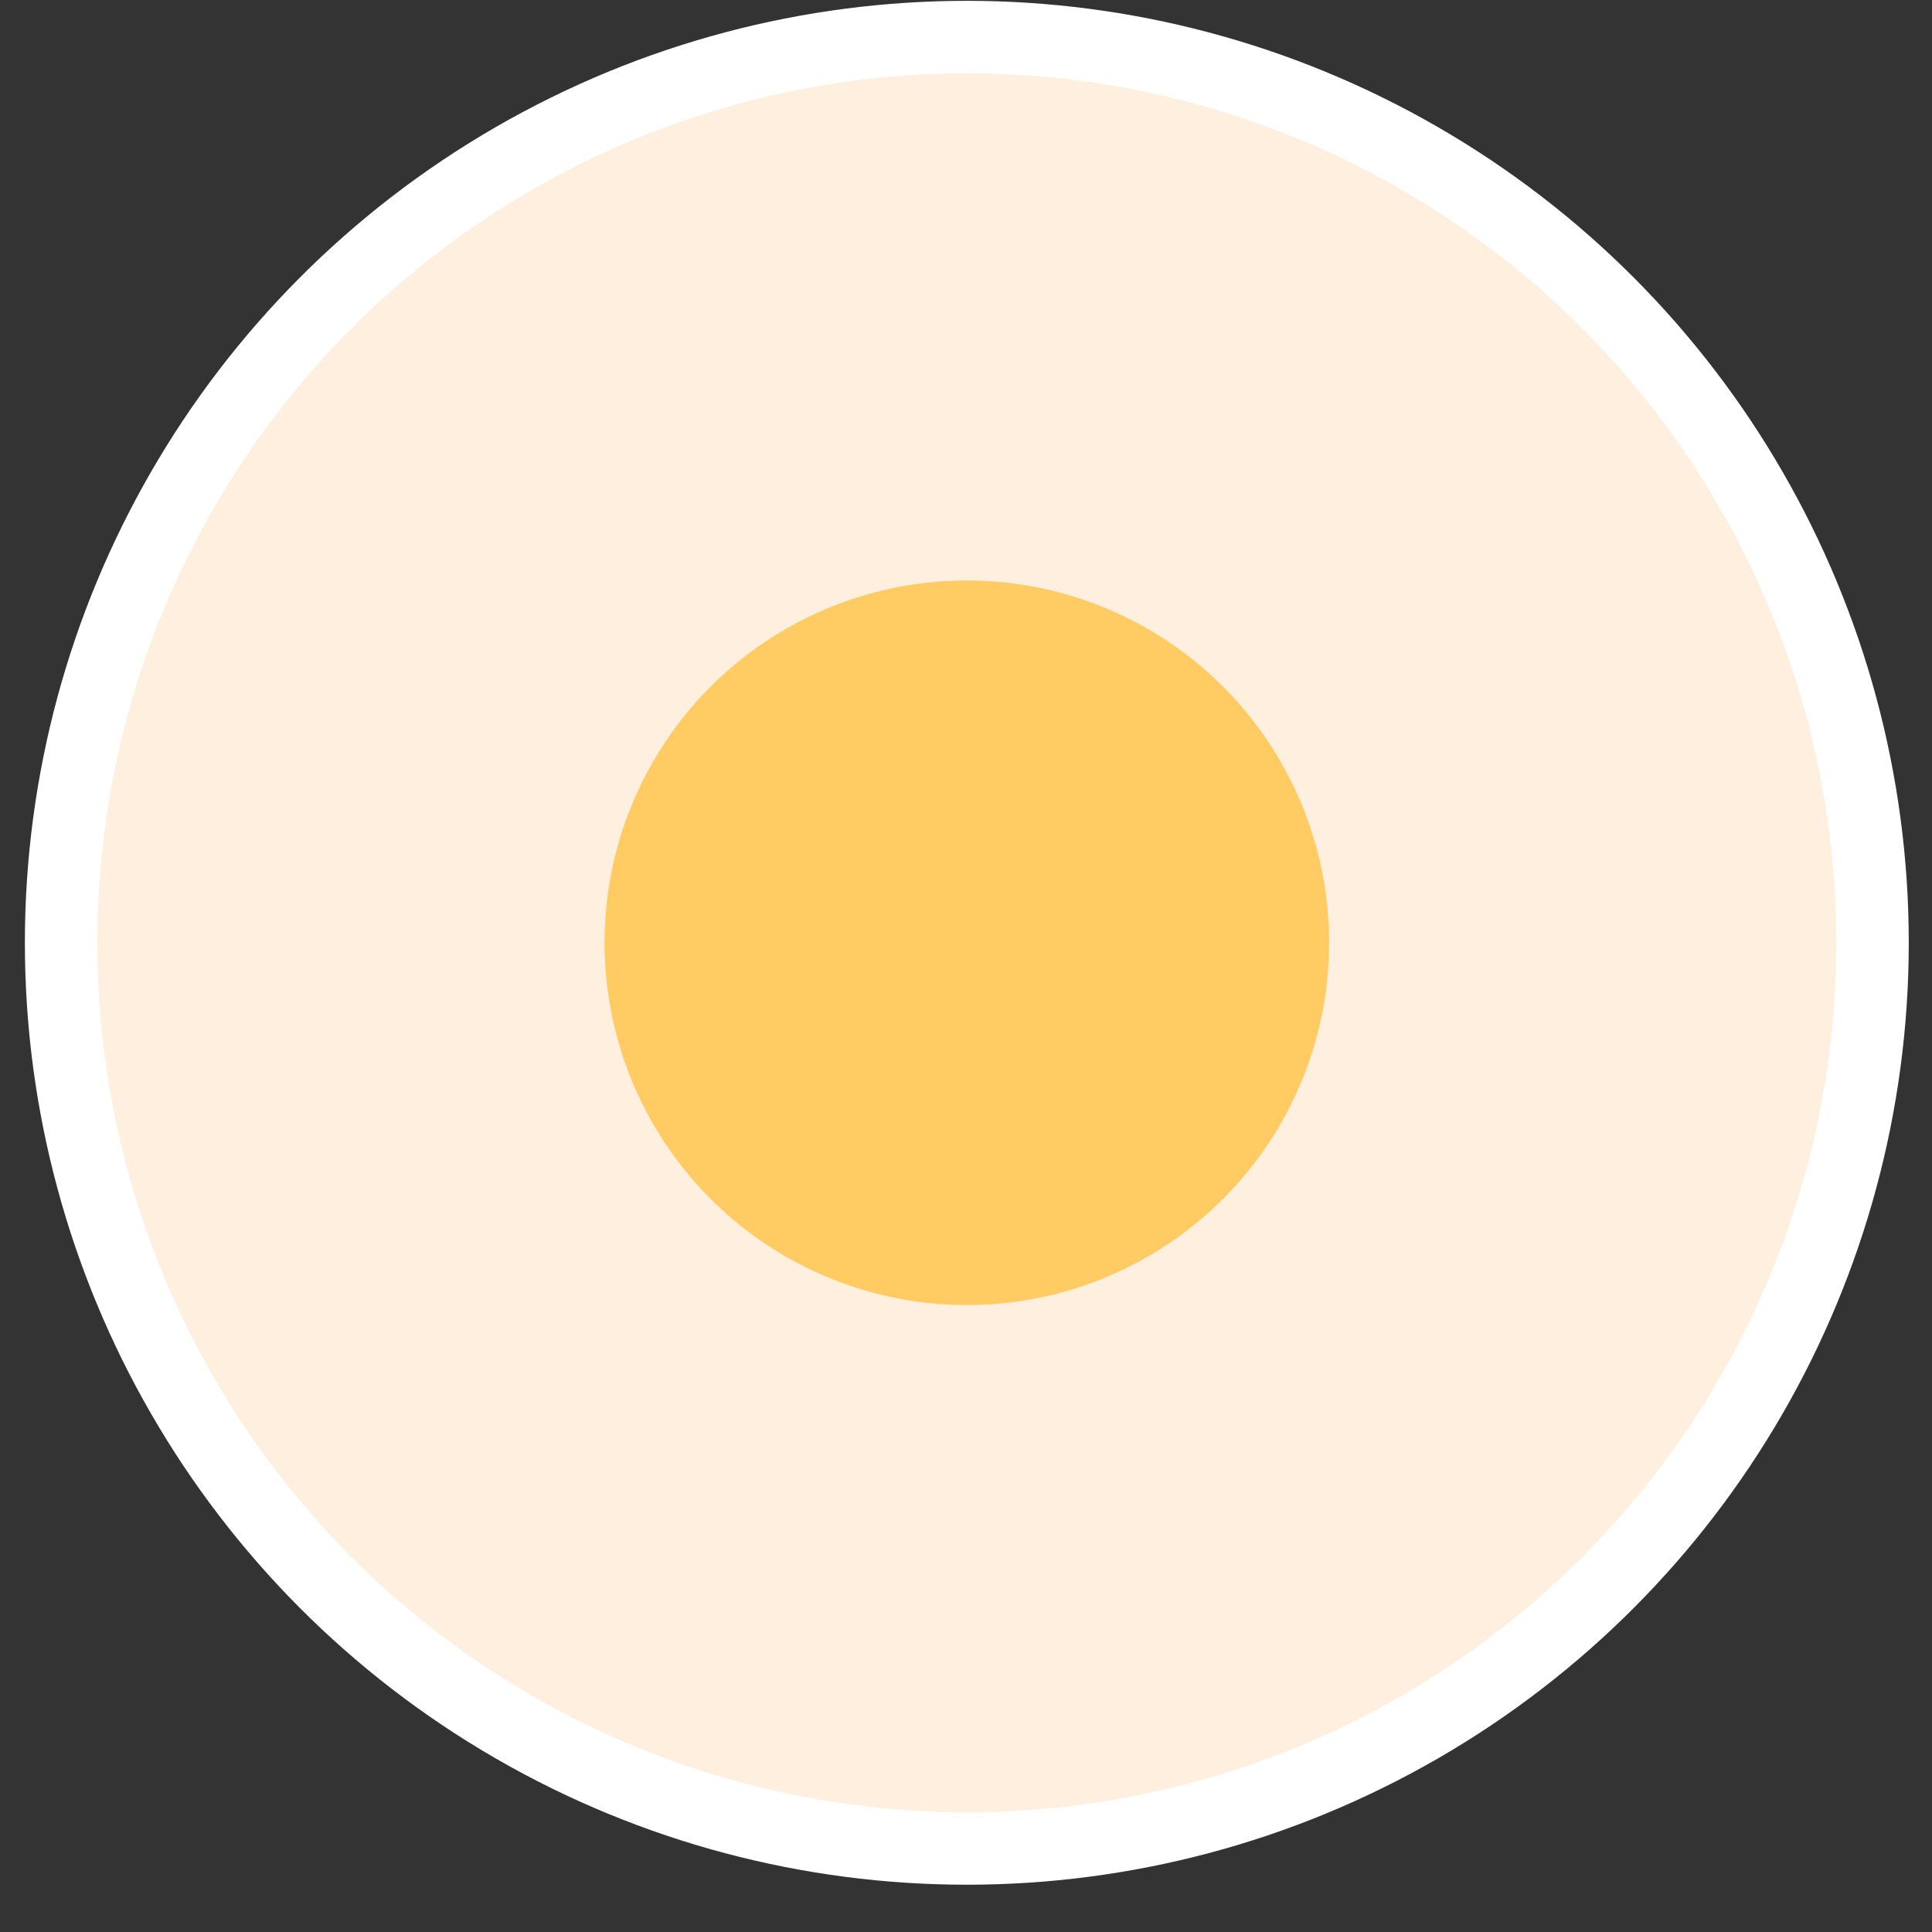 <svg width="40" height="40" viewBox="0 0 40 40" fill="none" xmlns="http://www.w3.org/2000/svg">
<rect x="0" y="0" width="40" height="40" fill="#333333" stroke="none"/>
<circle cx="20.017" cy="19.519" r="18.752" fill="#FFEFDF" stroke="white" stroke-width="1.5"/>
<circle cx="20.017" cy="19.519" r="7.501" fill="#FFCB62"/>
</svg>
